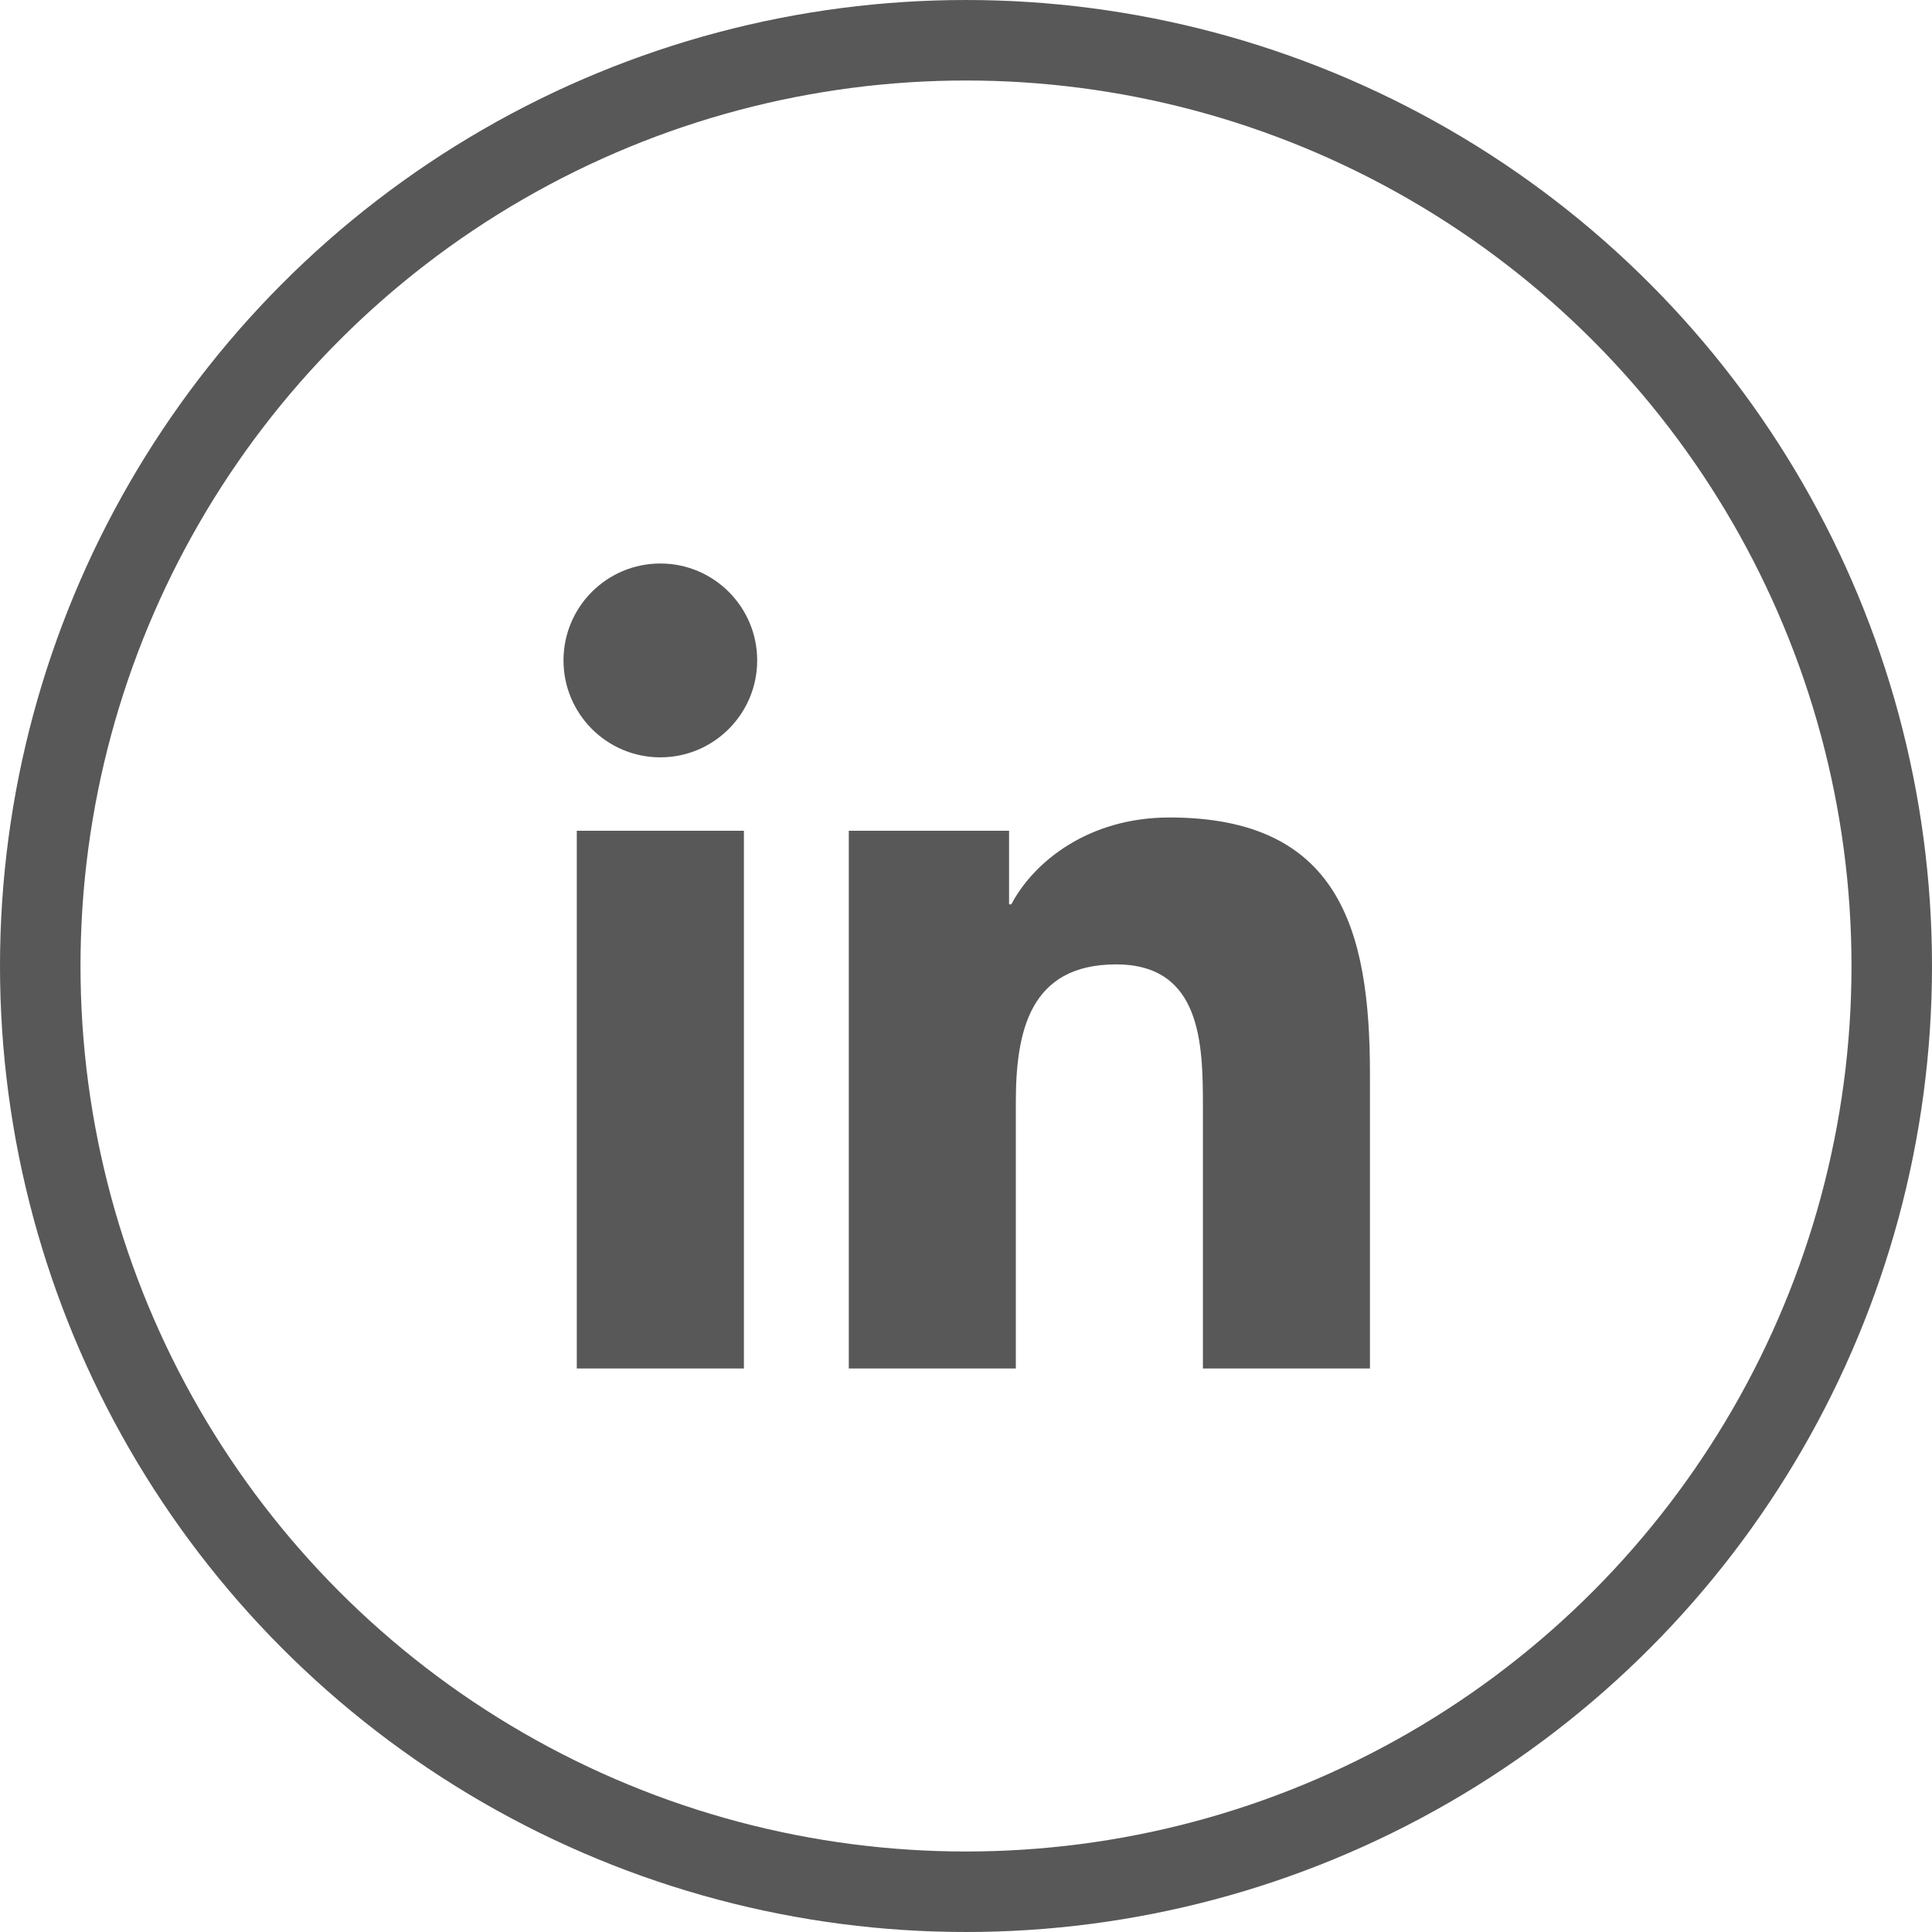 <svg width="24" height="24" viewBox="0 0 24 24" fill="none" xmlns="http://www.w3.org/2000/svg">
<g clip-path="url(#clip0_1082_5353)">
<circle cx="12" cy="12" r="11.5" stroke="#585858"/>
<path d="M7.165 10.32H9.241V17H7.165V10.32ZM8.203 7C8.867 7 9.406 7.539 9.406 8.204C9.406 8.868 8.867 9.408 8.203 9.408C7.538 9.408 7 8.868 7 8.204C7 7.539 7.538 7 8.203 7Z" fill="#585858"/>
<path d="M10.544 10.32H12.535V11.234H12.563C12.84 10.708 13.518 10.155 14.528 10.155C16.63 10.155 17.018 11.538 17.018 13.336V17H14.943V13.752C14.943 12.977 14.929 11.98 13.864 11.98C12.784 11.98 12.619 12.825 12.619 13.696V17H10.544V10.32Z" fill="#585858"/>
</g>
<defs>
<clipPath id="clip0_1082_5353">
<rect width="24" height="24" fill="white"/>
</clipPath>
</defs>
</svg>
